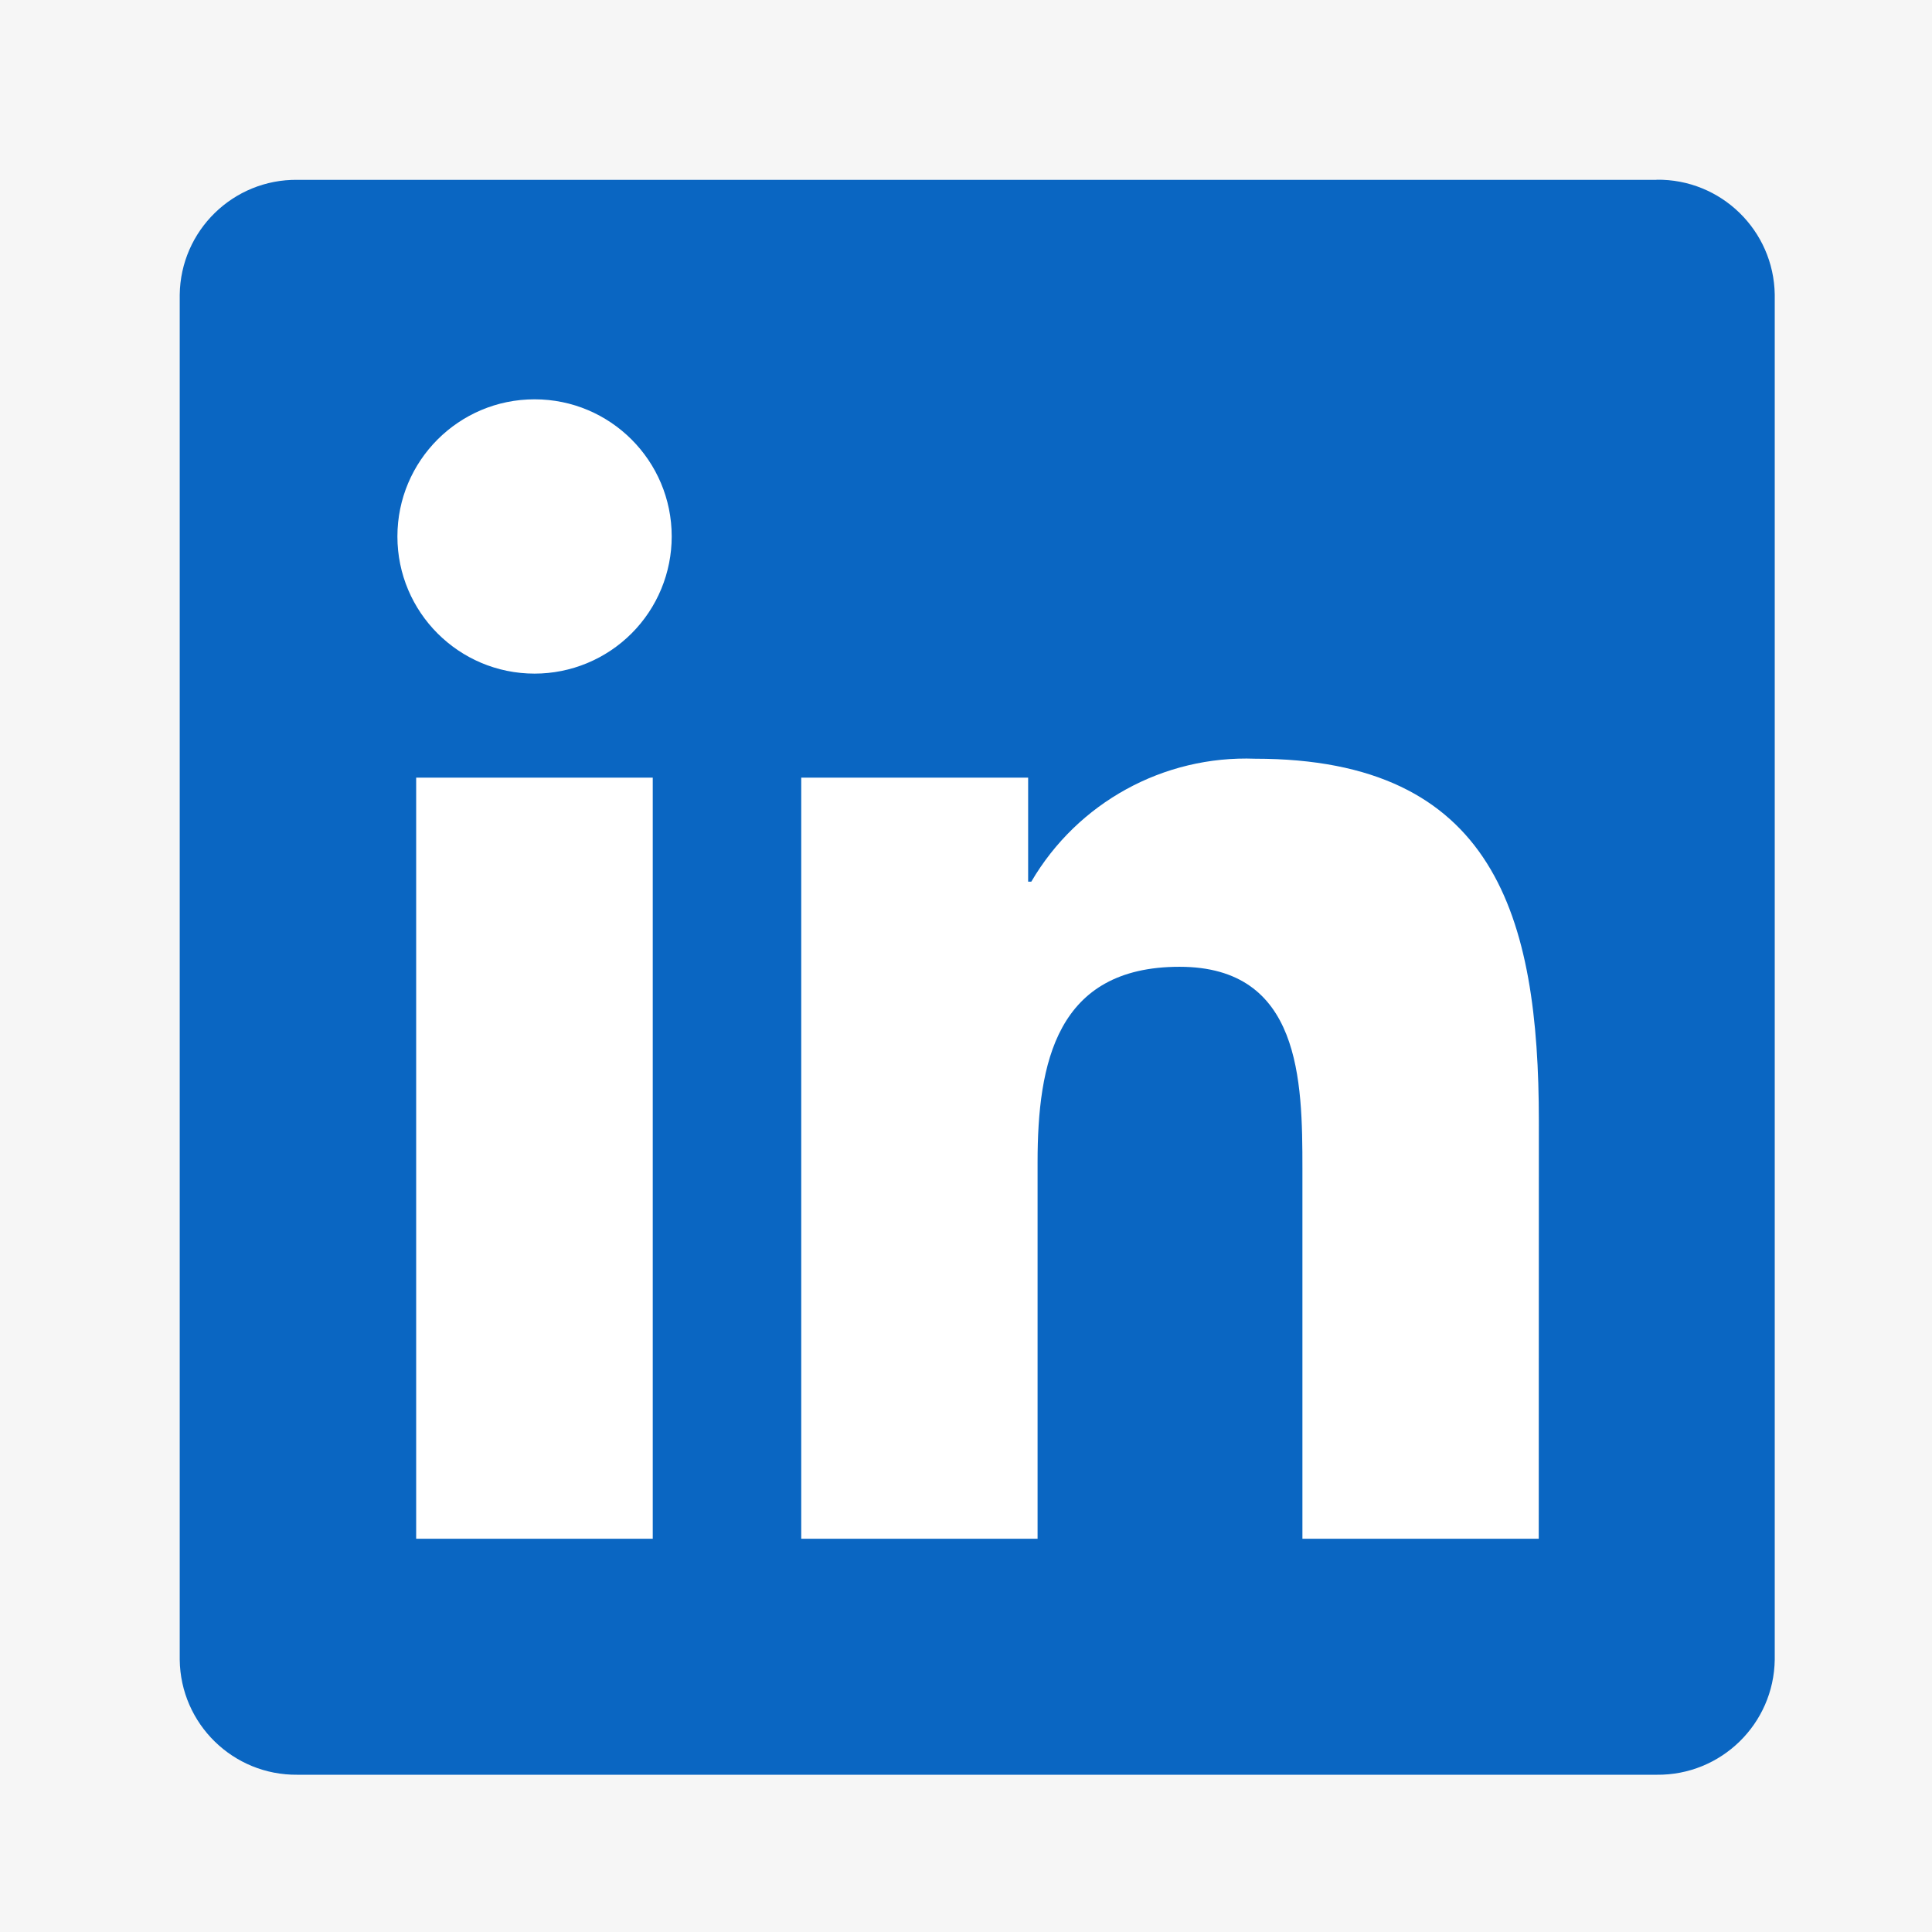 <svg xmlns="http://www.w3.org/2000/svg" xmlns:xlink="http://www.w3.org/1999/xlink" width="86px" height="86px" viewBox="0 0 86 86"><title>Artboard</title><g id="Artboard" stroke="none" stroke-width="1" fill="none" fill-rule="evenodd"><rect fill="#F6F6F6" x="0" y="0" width="86" height="86"></rect><g id="Group-31" transform="translate(8, 8)"><rect id="Rectangle" fill="#FFFFFF" x="2.677" y="4.931" width="64.047" height="61.64"></rect><path d="M60.495,60.496 L49.975,60.496 L49.975,44.021 C49.975,40.093 49.905,35.035 44.504,35.035 C39.025,35.035 38.186,39.316 38.186,43.735 L38.186,60.495 L27.666,60.495 L27.666,26.616 L37.766,26.616 L37.766,31.246 L37.907,31.246 C39.966,27.725 43.795,25.622 47.871,25.773 C58.534,25.773 60.5,32.787 60.5,41.911 L60.495,60.496 Z M15.796,21.985 C12.425,21.985 9.691,19.253 9.69,15.881 C9.69,12.509 12.423,9.775 15.794,9.775 C19.166,9.774 21.9,12.507 21.9,15.879 C21.9,17.498 21.258,19.051 20.113,20.196 C18.968,21.341 17.416,21.985 15.796,21.985 M21.056,60.496 L10.525,60.496 L10.525,26.616 L21.056,26.616 L21.056,60.496 Z M65.74,0.005 L5.239,0.005 C2.38,-0.027 0.035,2.264 0,5.123 L0,65.876 C0.034,68.737 2.378,71.03 5.239,71 L65.74,71 C68.606,71.035 70.96,68.743 71,65.876 L71,5.119 C70.959,2.253 68.605,-0.037 65.74,0" id="Shape" fill="#0A66C2" fill-rule="nonzero"></path></g></g></svg>